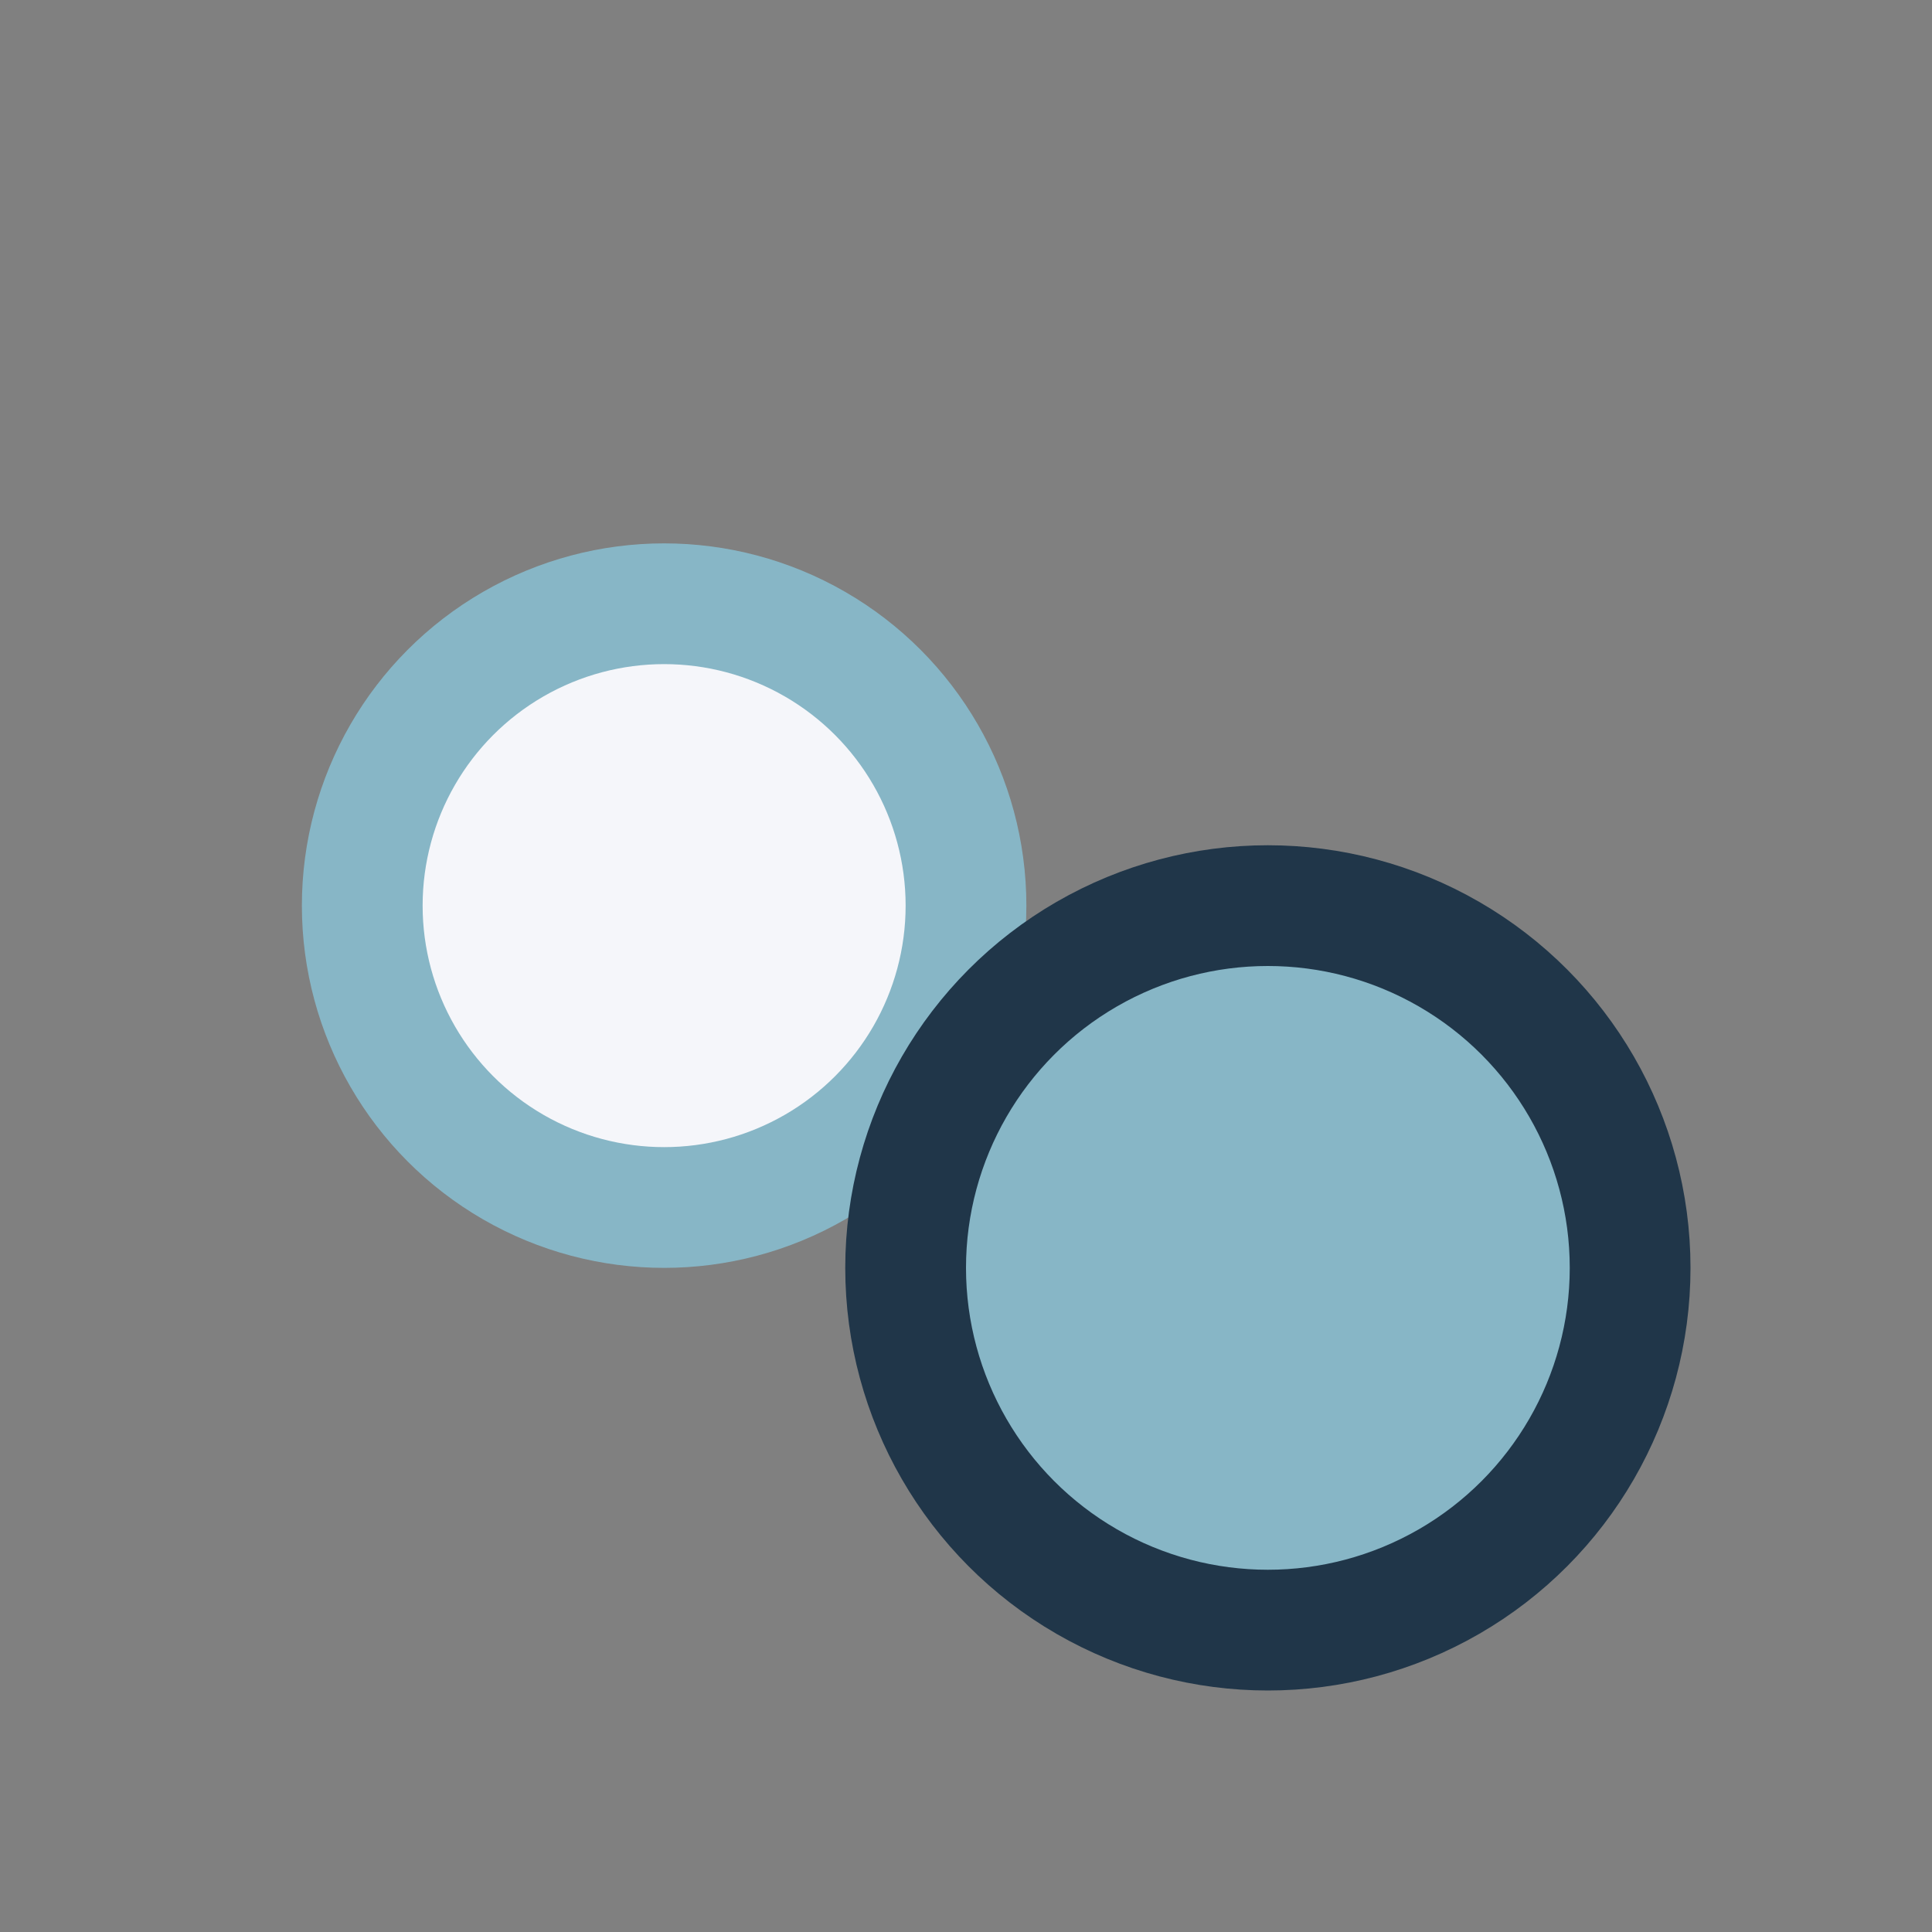 <?xml version="1.0" encoding="UTF-8"?>
<svg xmlns="http://www.w3.org/2000/svg" width="32" height="32" viewBox="0 0 32 32"><rect x="0" y="0" width="32" height="32" fill="#808080" stroke="none"/><circle cx="11" cy="15" r="5" fill="#F5F6FA" stroke="#87B6C6" stroke-width="2"/><circle cx="21" cy="21" r="6" fill="#87B6C6" stroke="#203649" stroke-width="2"/></svg>